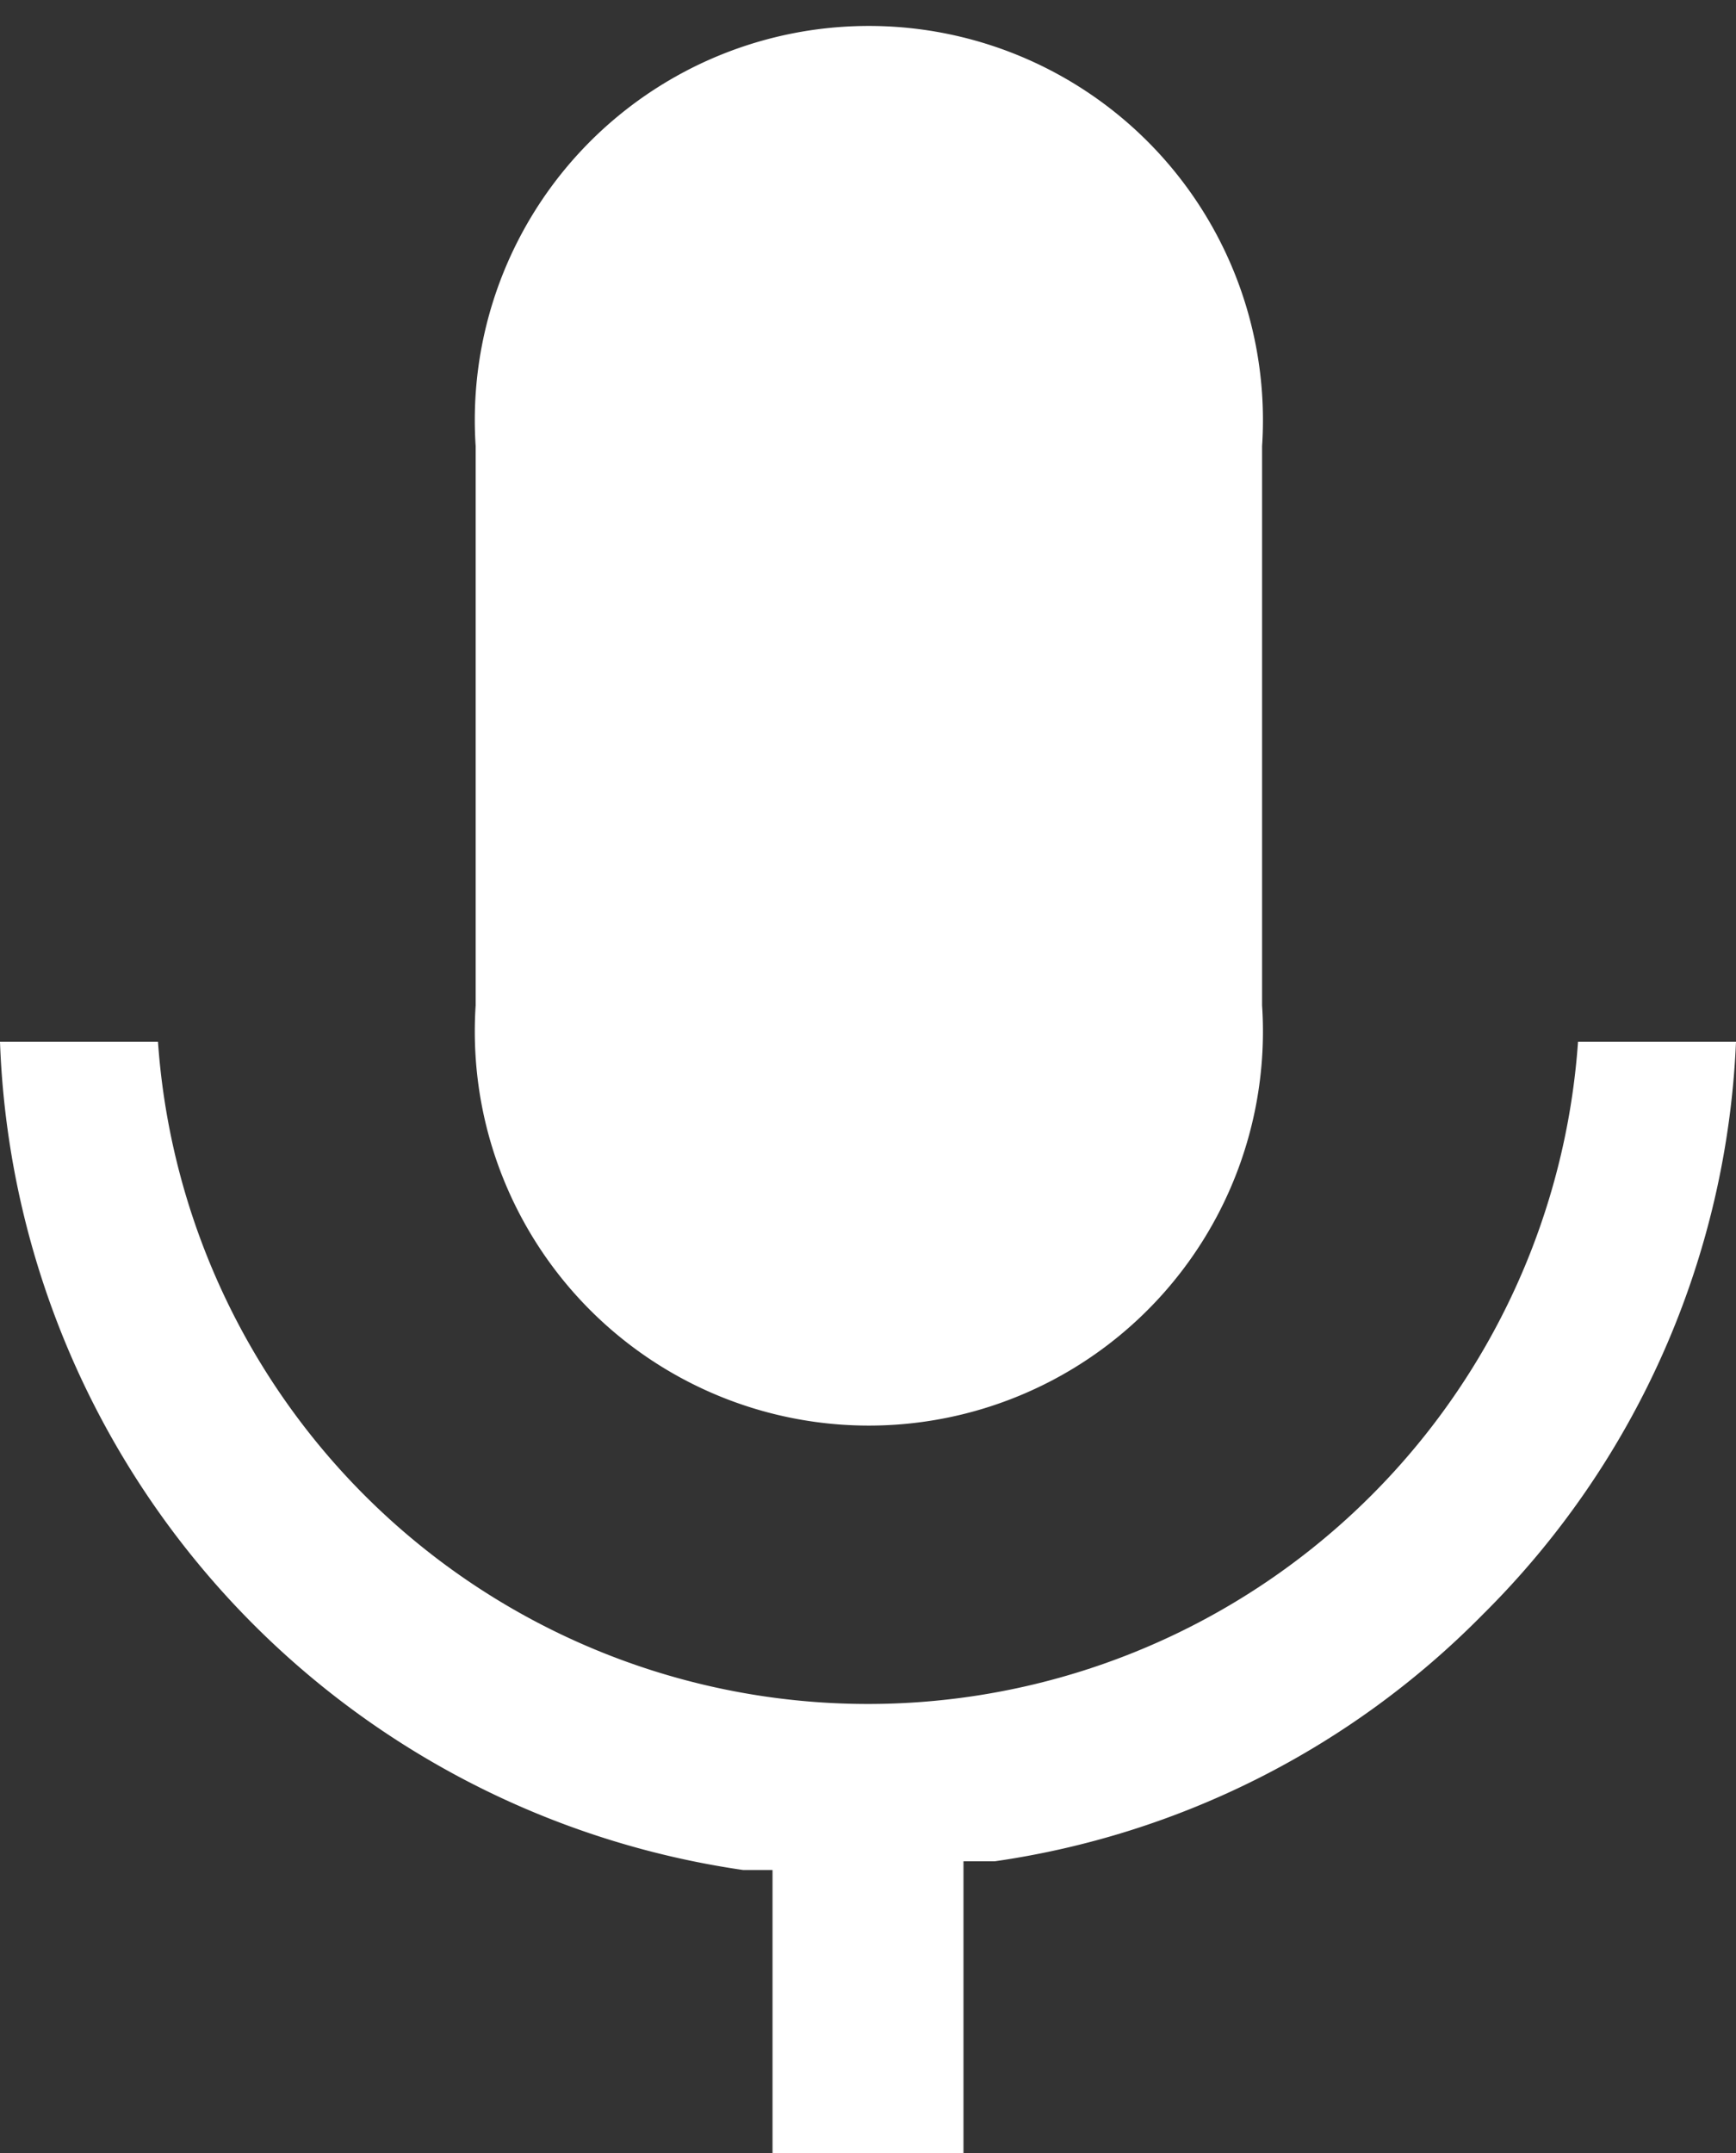<?xml version="1.0" encoding="UTF-8" standalone="no"?><svg xmlns="http://www.w3.org/2000/svg" xmlns:xlink="http://www.w3.org/1999/xlink" fill="#ffffff" height="12.4" preserveAspectRatio="xMidYMid meet" version="1" viewBox="0.0 -0.3 10.0 12.4" width="10" zoomAndPan="magnify"><rect x="0.0" y="-0.3" width="10.0" height="12.4" fill="#333333" stroke="none"/><g id="change1_1"><path d="M7.27,2.27V5.49a2.27,2.27,0,1,1-4.53,0V2.27a2.27,2.27,0,1,1,4.53,0Z" fill="inherit"/><path d="M10,5.7A4.94,4.94,0,0,1,8.54,9a4.93,4.93,0,0,1-2.81,1.42l-.18,0v1.69H4.45V10.47l-.17,0A5,5,0,0,1,0,5.7H.91a4.1,4.1,0,0,0,8.18,0Z" fill="inherit"/></g></svg>